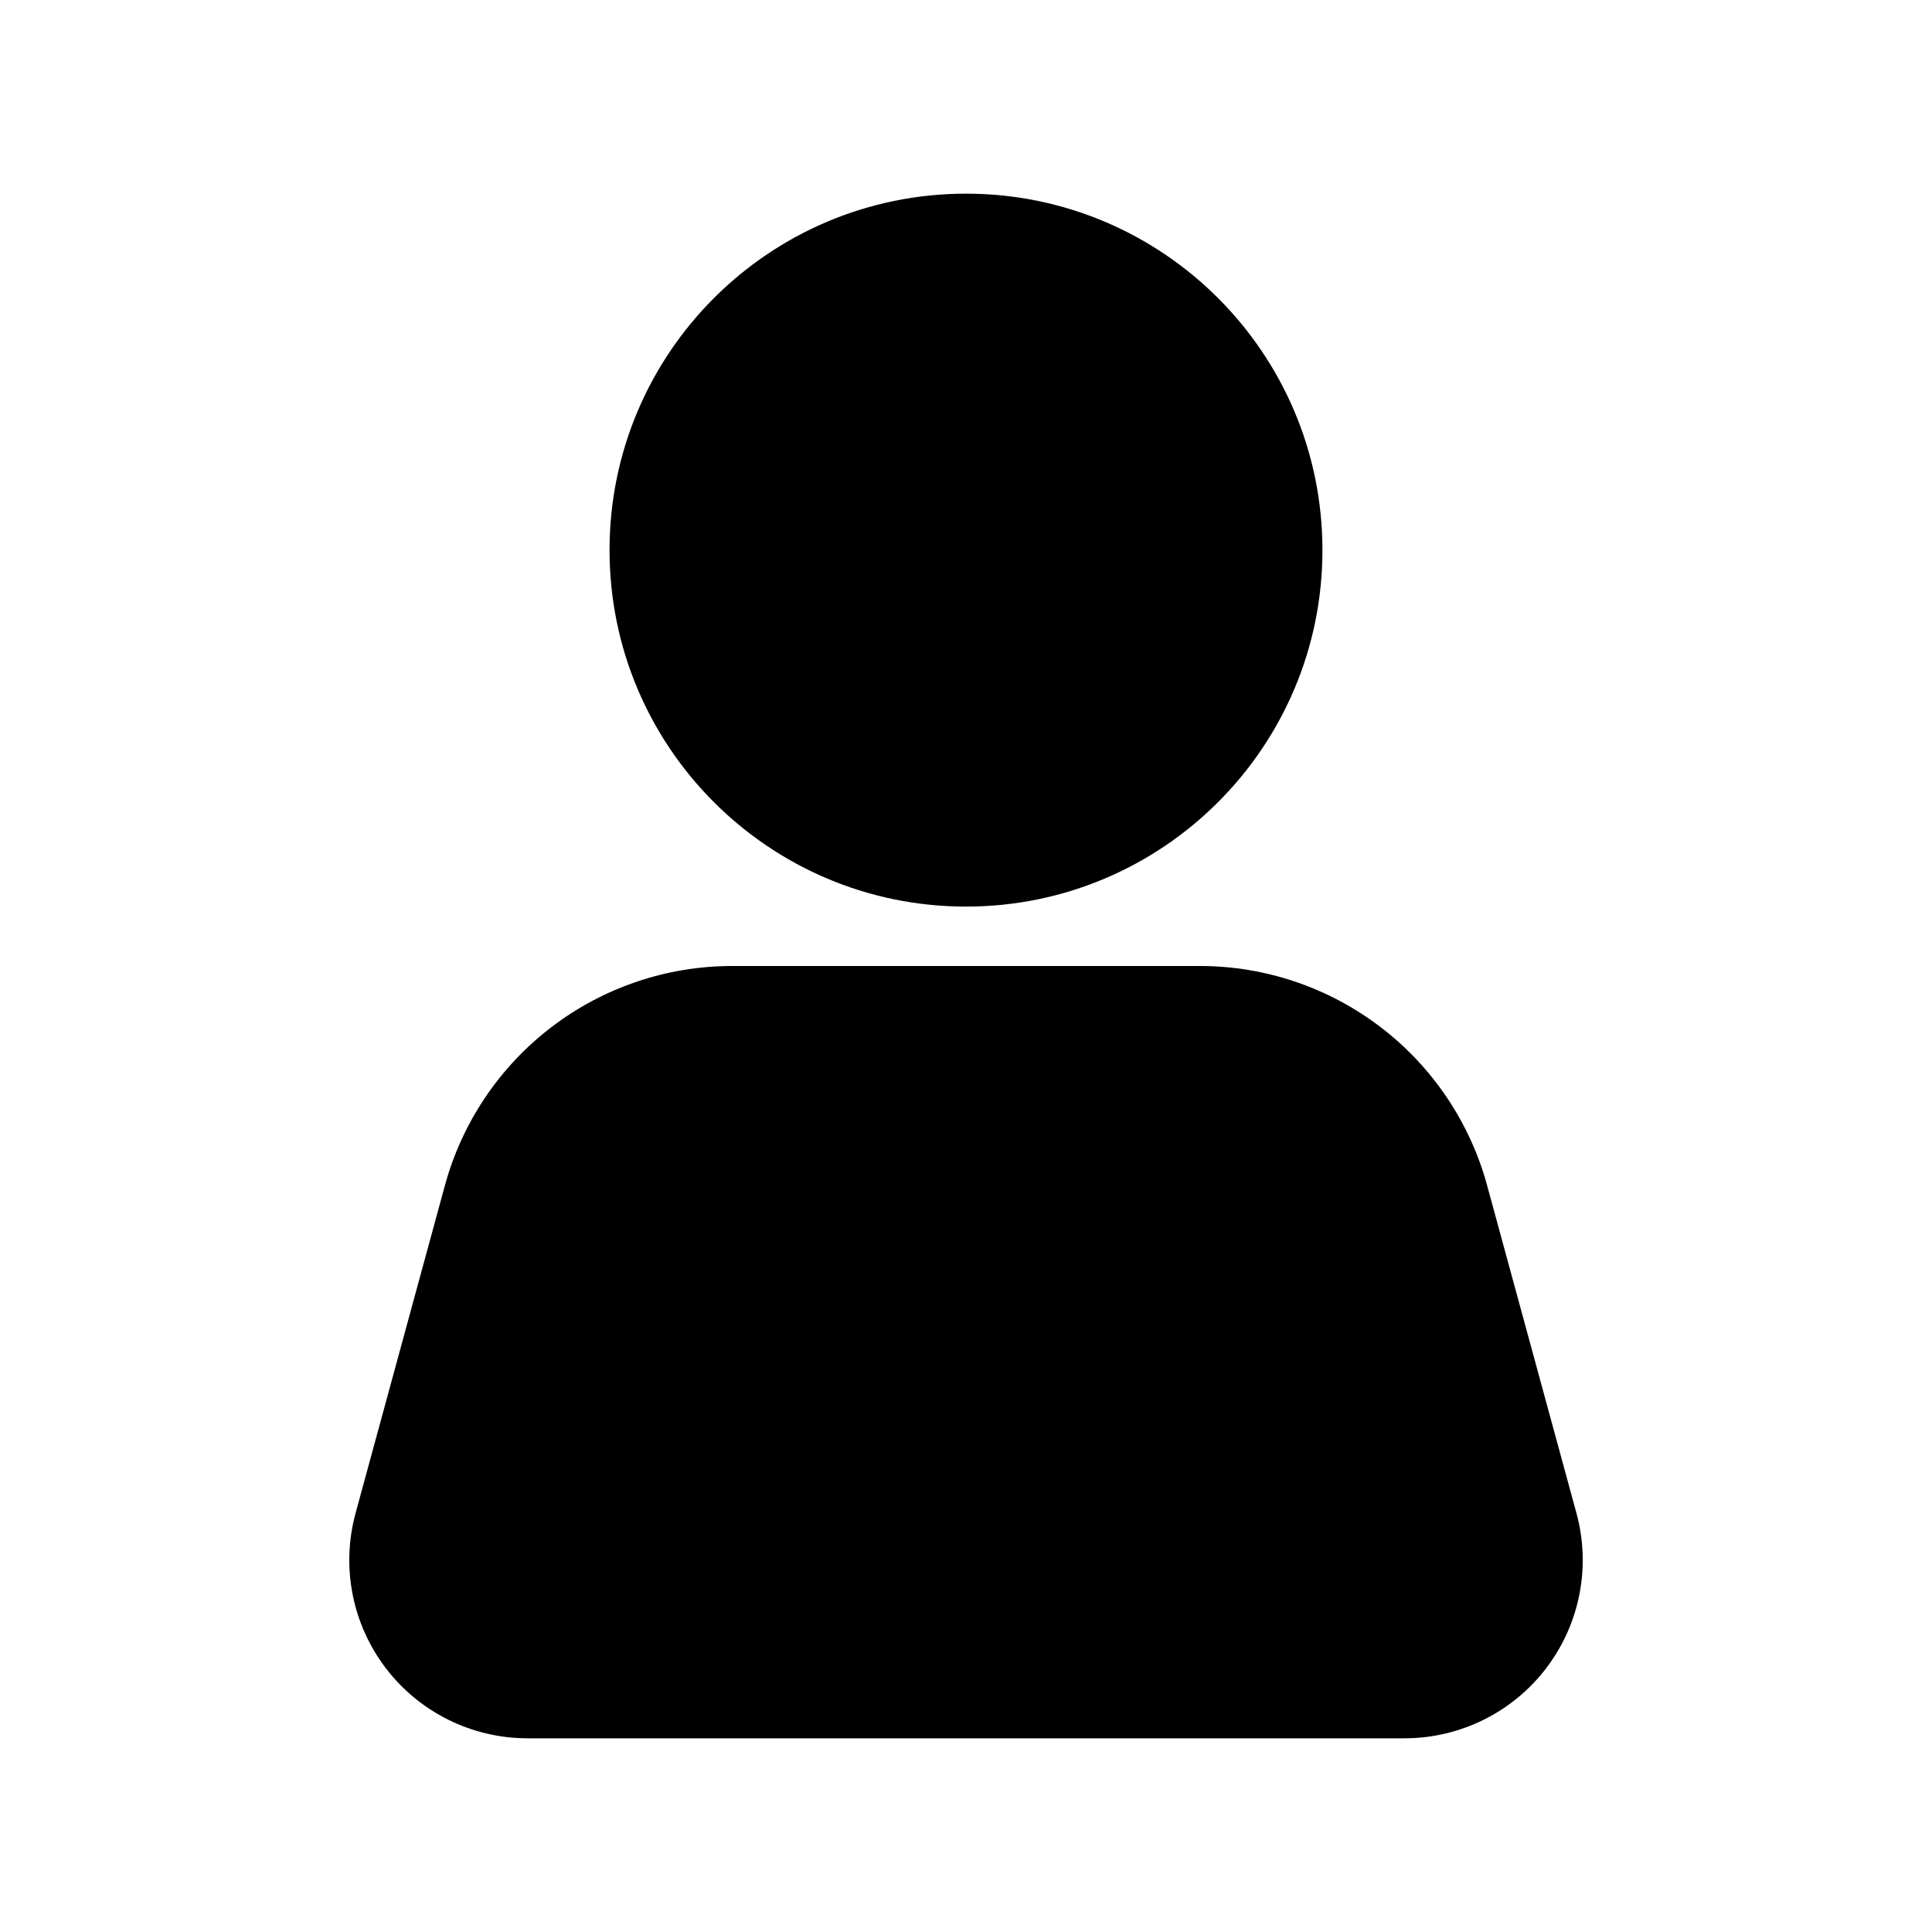 <?xml version="1.0" encoding="UTF-8"?>
<!-- Uploaded to: SVG Repo, www.svgrepo.com, Generator: SVG Repo Mixer Tools -->
<svg fill="#000000" width="800px" height="800px" version="1.1" viewBox="144 144 512 512" xmlns="http://www.w3.org/2000/svg">
 <g>
  <path d="m494.46 289.79c0 52.172-42.293 94.465-94.461 94.465-52.172 0-94.465-42.293-94.465-94.465 0-52.172 42.293-94.465 94.465-94.465 52.168 0 94.461 42.293 94.461 94.465"/>
  <path d="m283.78 604.67h232.45c14.719-0.008 28.594-6.875 37.523-18.574 8.934-11.699 11.898-26.895 8.023-41.098l-23.711-86.984c-4.57-16.648-14.477-31.34-28.199-41.82-13.723-10.48-30.5-16.168-47.766-16.195h-124.19c-17.266 0.027-34.043 5.715-47.766 16.195-13.723 10.48-23.625 25.172-28.199 41.82l-23.711 86.984c-3.875 14.203-0.91 29.398 8.023 41.098 8.93 11.699 22.805 18.566 37.527 18.574z"/>
 </g>
</svg>